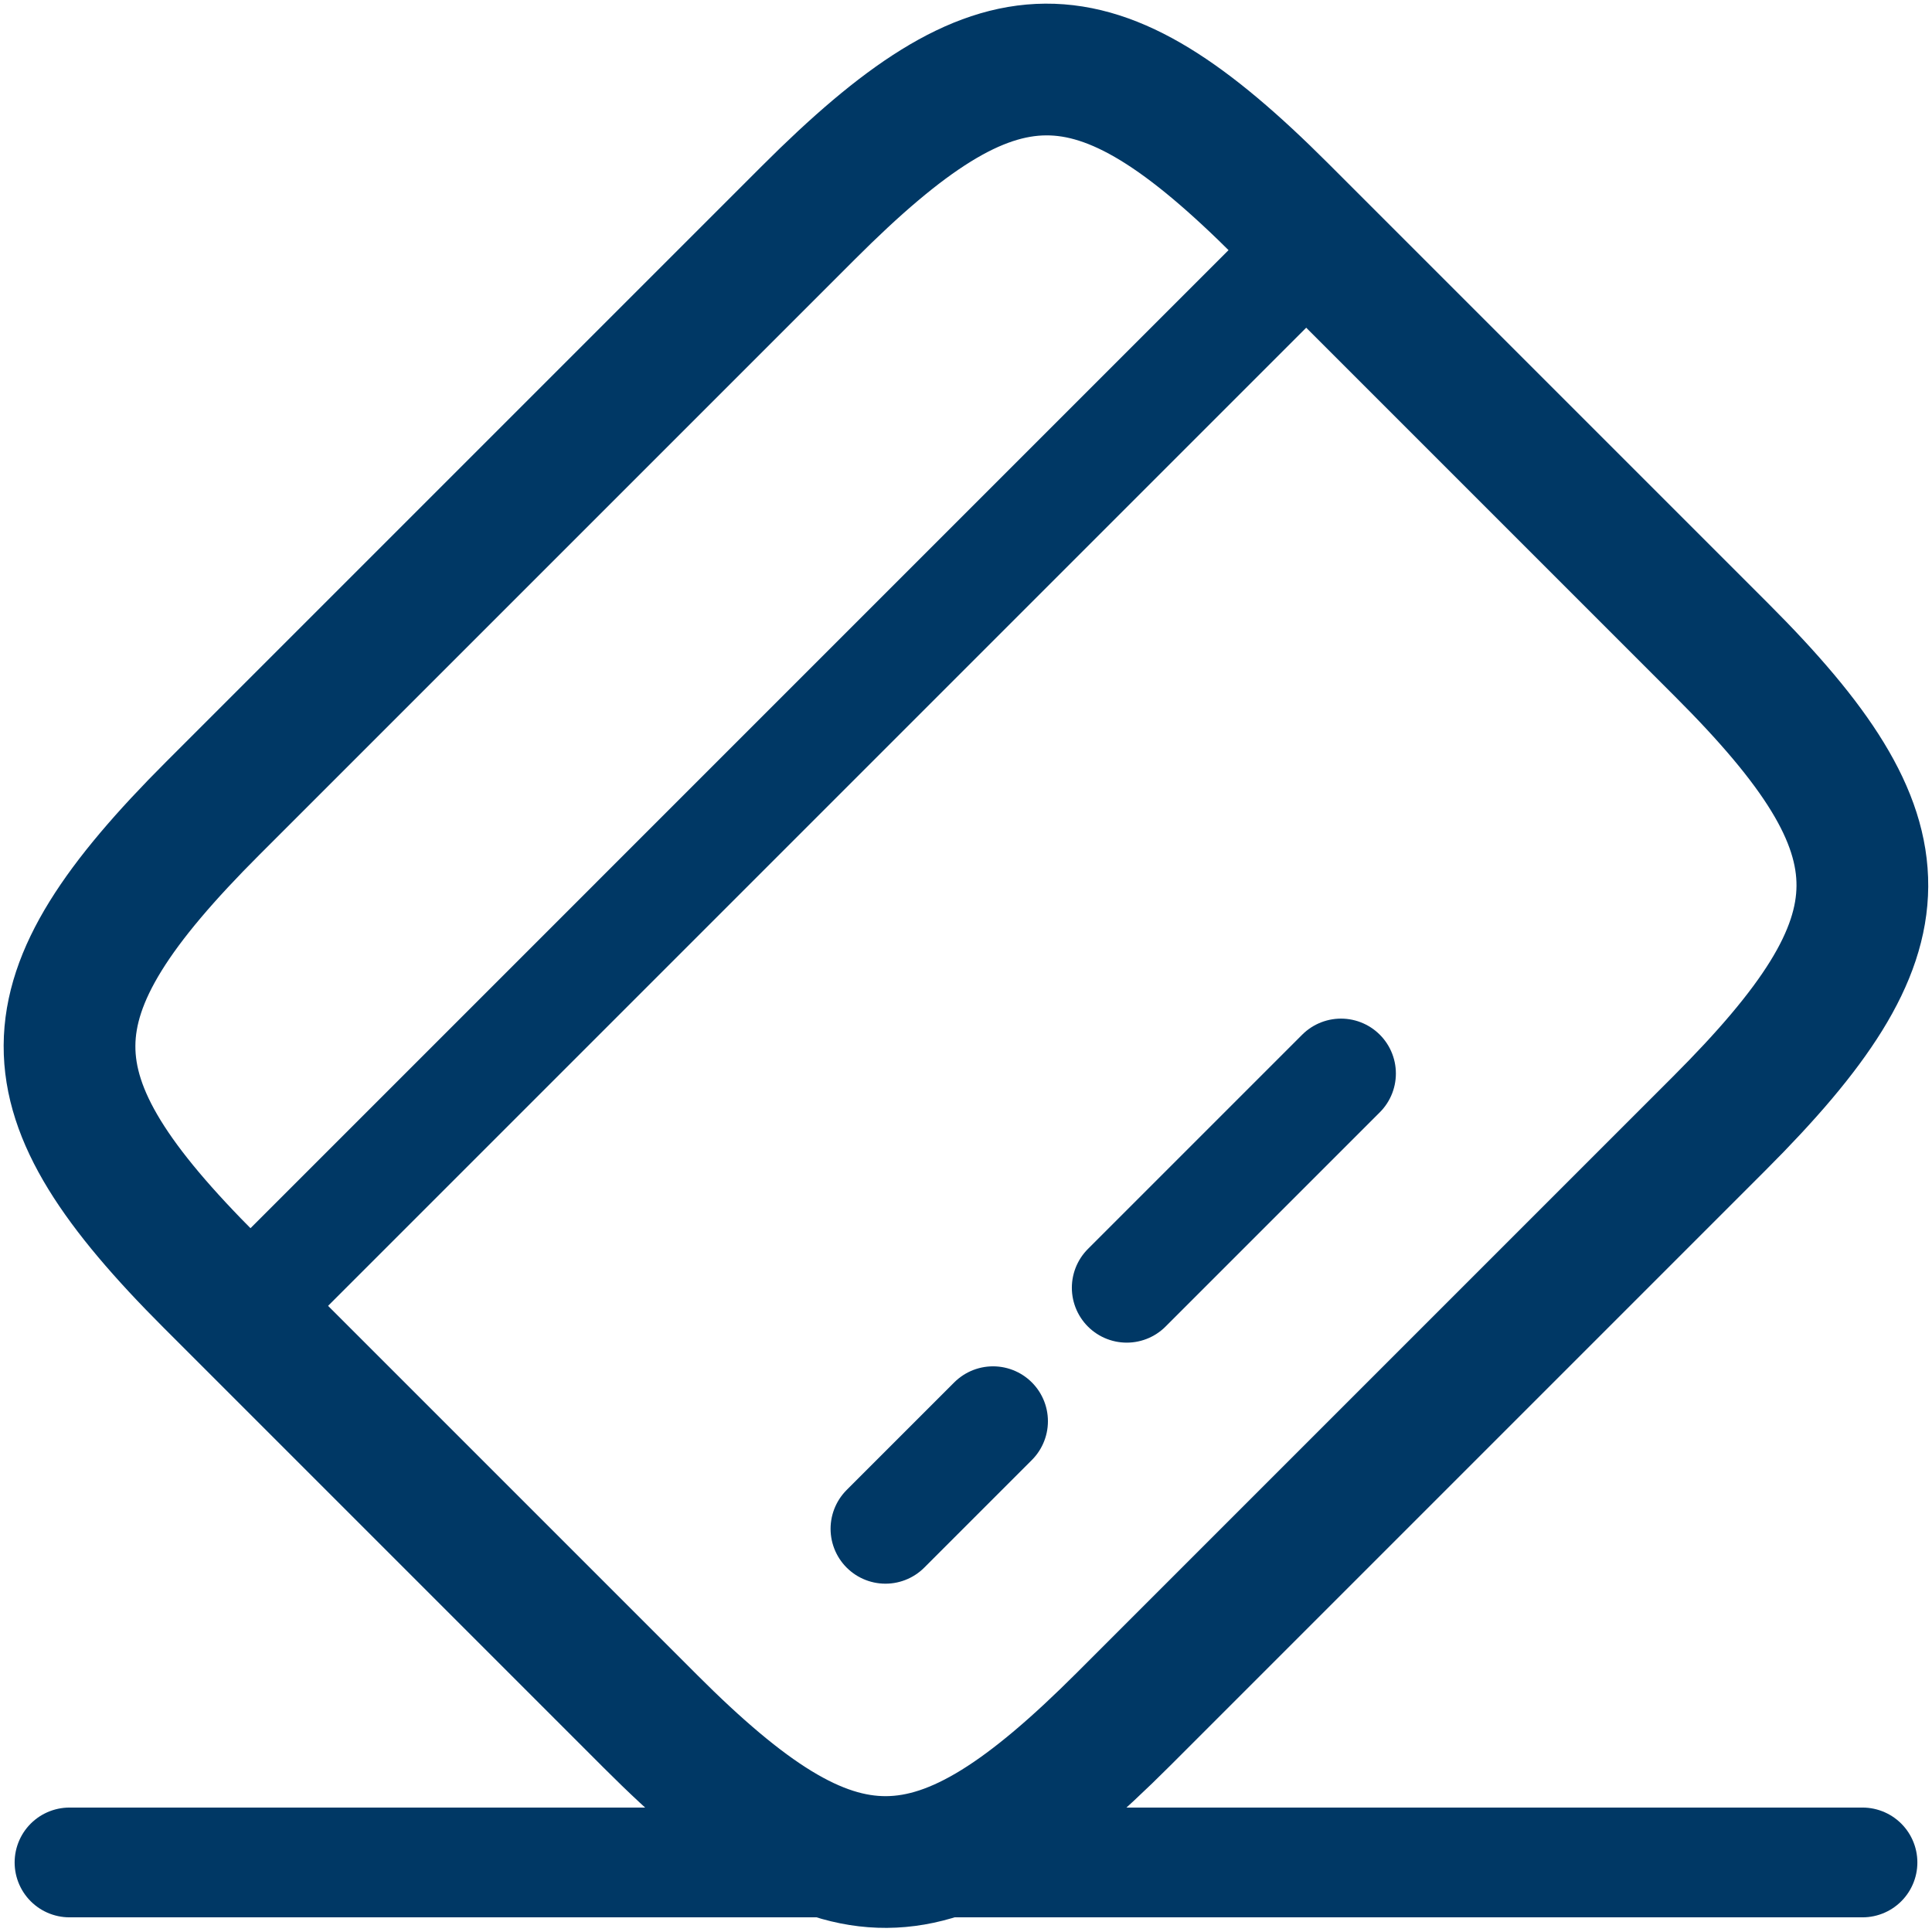 <svg width="176" height="176" viewBox="0 0 176 176" fill="none" xmlns="http://www.w3.org/2000/svg">
    <path d="M22.093 119.682L119.684 22.09" stroke="#003865" stroke-width="10" stroke-miterlimit="10" stroke-linecap="round" stroke-linejoin="round"/>
    <path d="M80.663 139.269L90.463 129.469" stroke="#003865" stroke-width="10" stroke-miterlimit="10" stroke-linecap="round" stroke-linejoin="round"/>
    <path d="M102.643 117.311L122.161 97.793" stroke="#003865" stroke-width="10" stroke-miterlimit="10" stroke-linecap="round" stroke-linejoin="round"/>
    <path d="M19.41 73.605L73.637 19.379C90.95 2.065 99.607 1.984 116.757 19.134L156.855 59.232C174.005 76.382 173.924 85.039 156.61 102.352L102.384 156.579C85.07 173.892 76.414 173.974 59.264 156.824L19.165 116.725C2.015 99.575 2.015 91 19.41 73.605Z" stroke="#003865" stroke-width="12" stroke-linecap="round" stroke-linejoin="round"/>
    <path d="M6.333 169.664H169.667" stroke="#003865" stroke-width="10" stroke-linecap="round" stroke-linejoin="round"/>
    </svg>
    